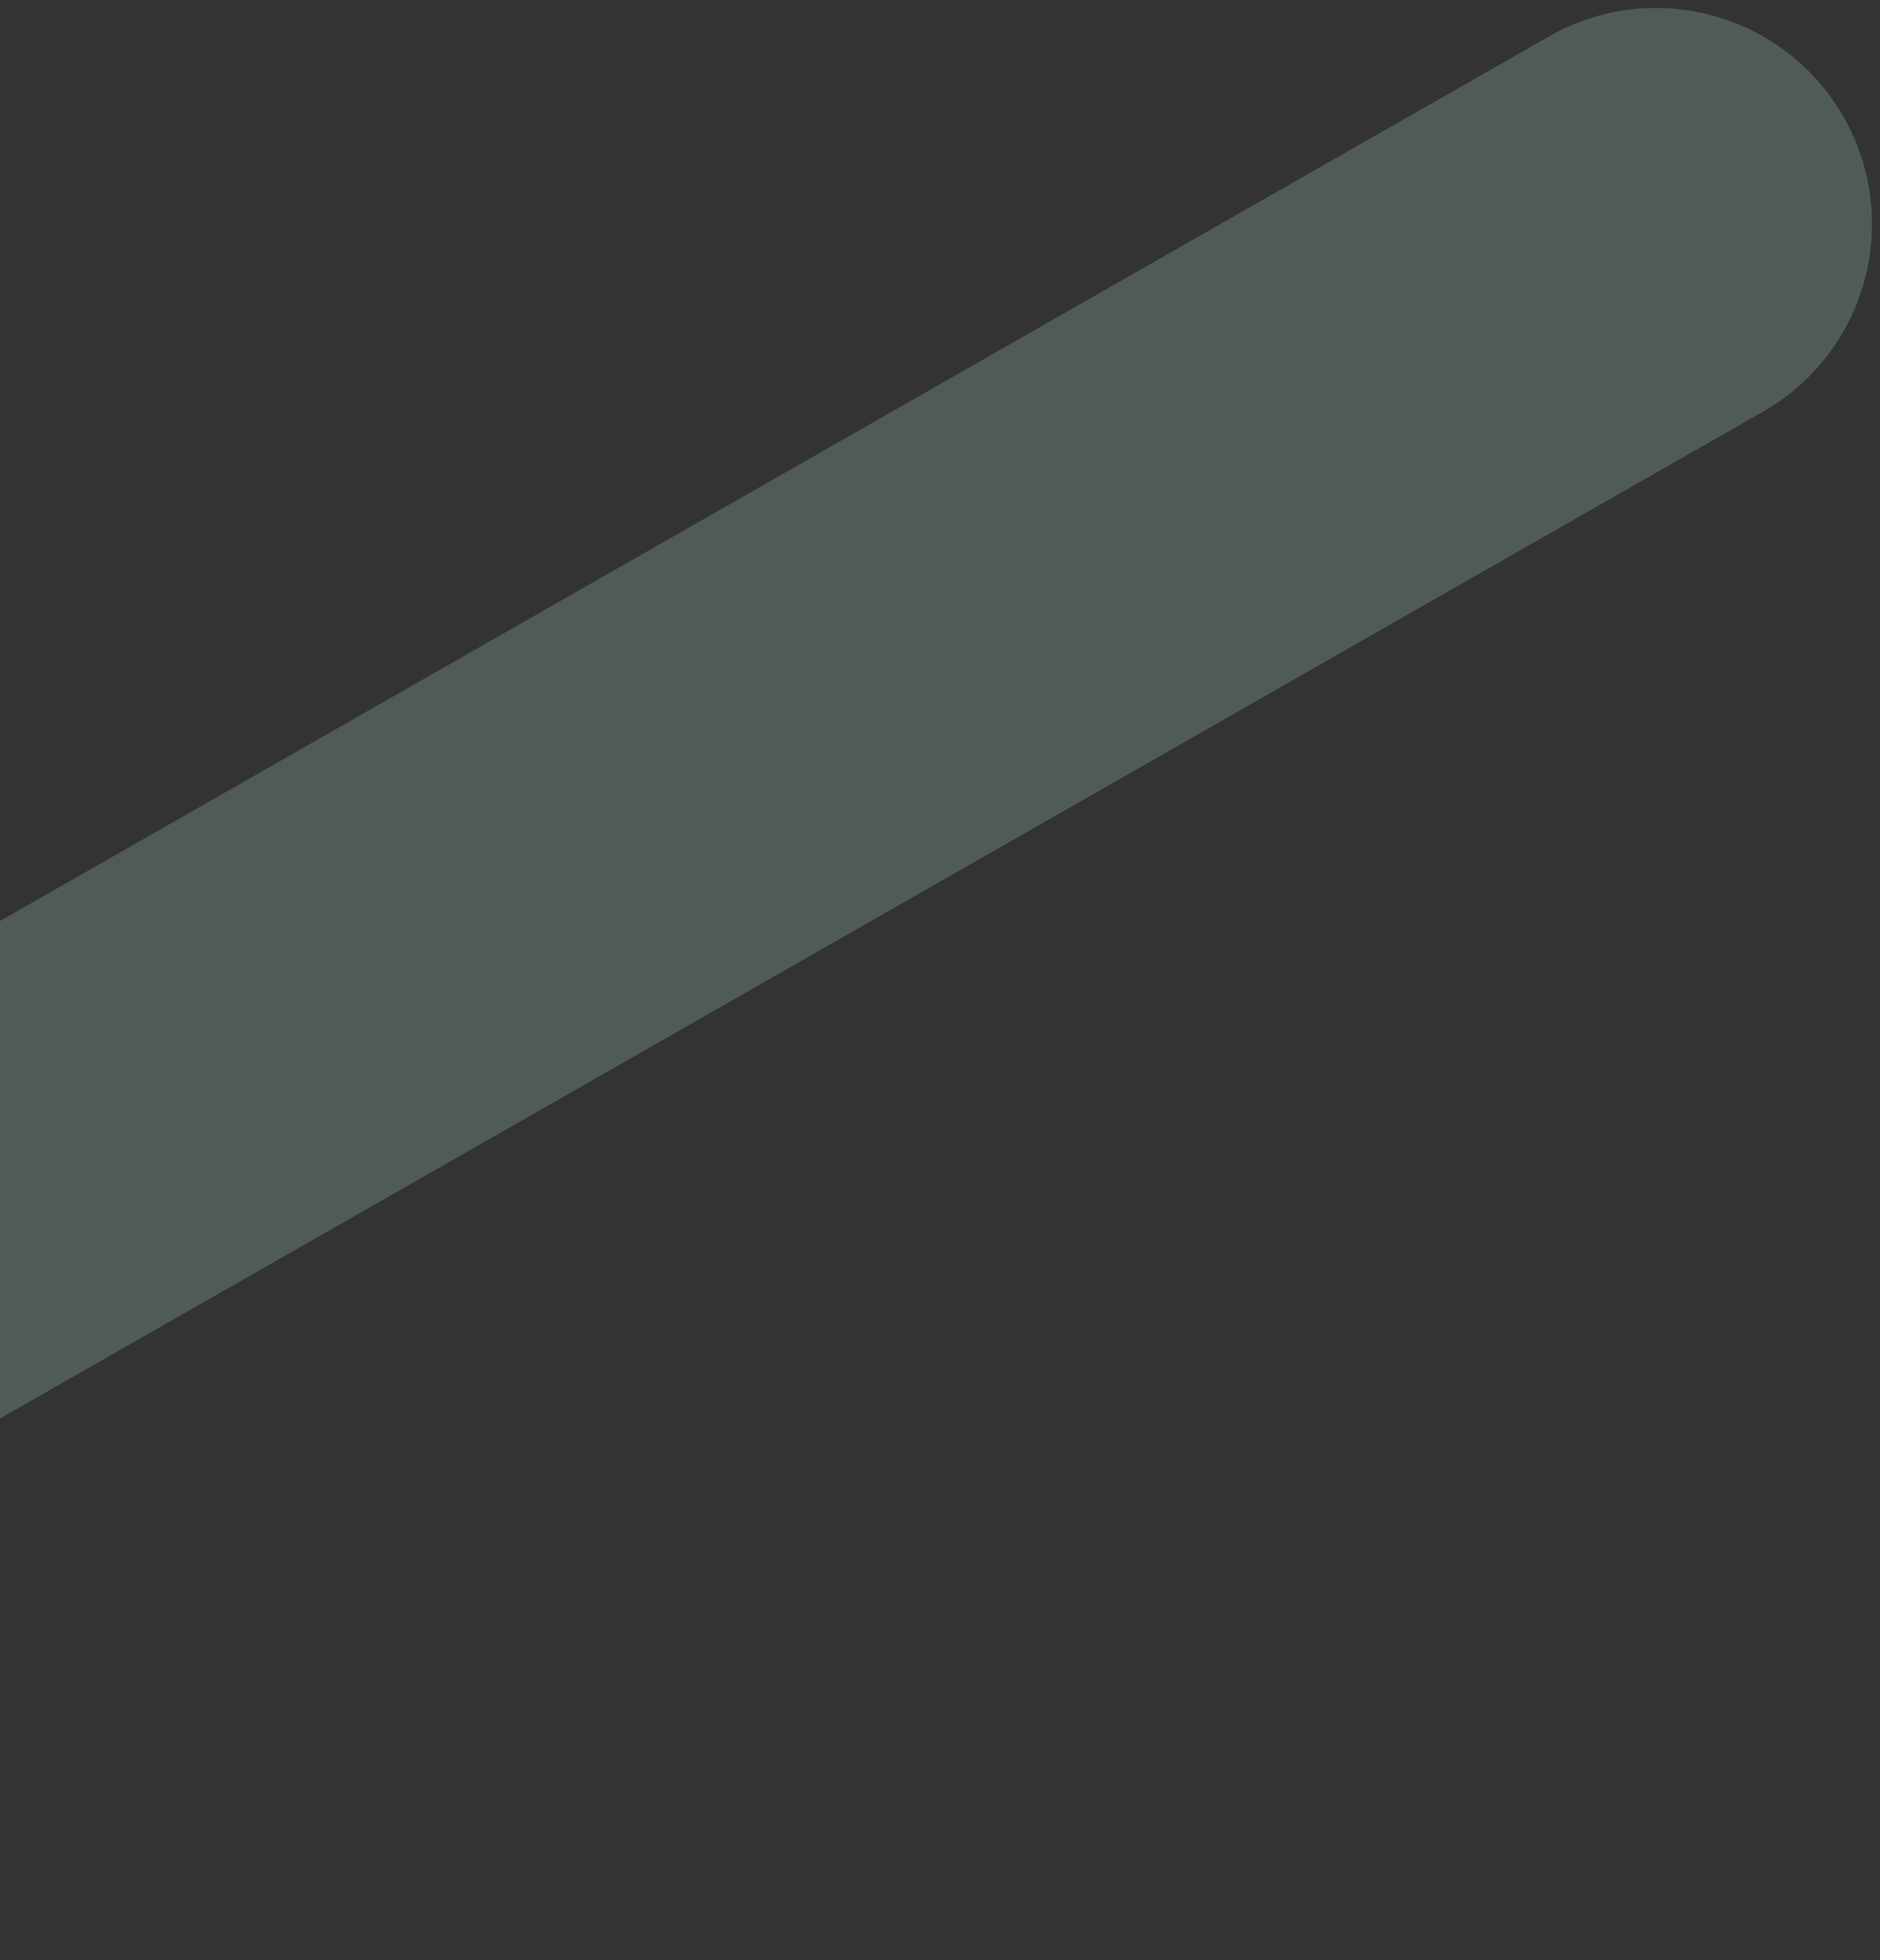 <svg width="235" height="245" viewBox="0 0 235 245" fill="none" xmlns="http://www.w3.org/2000/svg">
<rect x="0" y="0" width="235" height="245" fill="#333333" stroke="none"/>
<path fill-rule="evenodd" clip-rule="evenodd" d="M230.447 14.612C237.841 27.561 233.338 44.053 220.388 51.447L-110.612 240.447C-123.561 247.841 -140.053 243.337 -147.447 230.388C-154.841 217.439 -150.338 200.947 -137.388 193.553L193.612 4.553C206.561 -2.841 223.053 1.662 230.447 14.612Z" fill="#C2F5F0" fill-opacity="0.2"/>
</svg>

